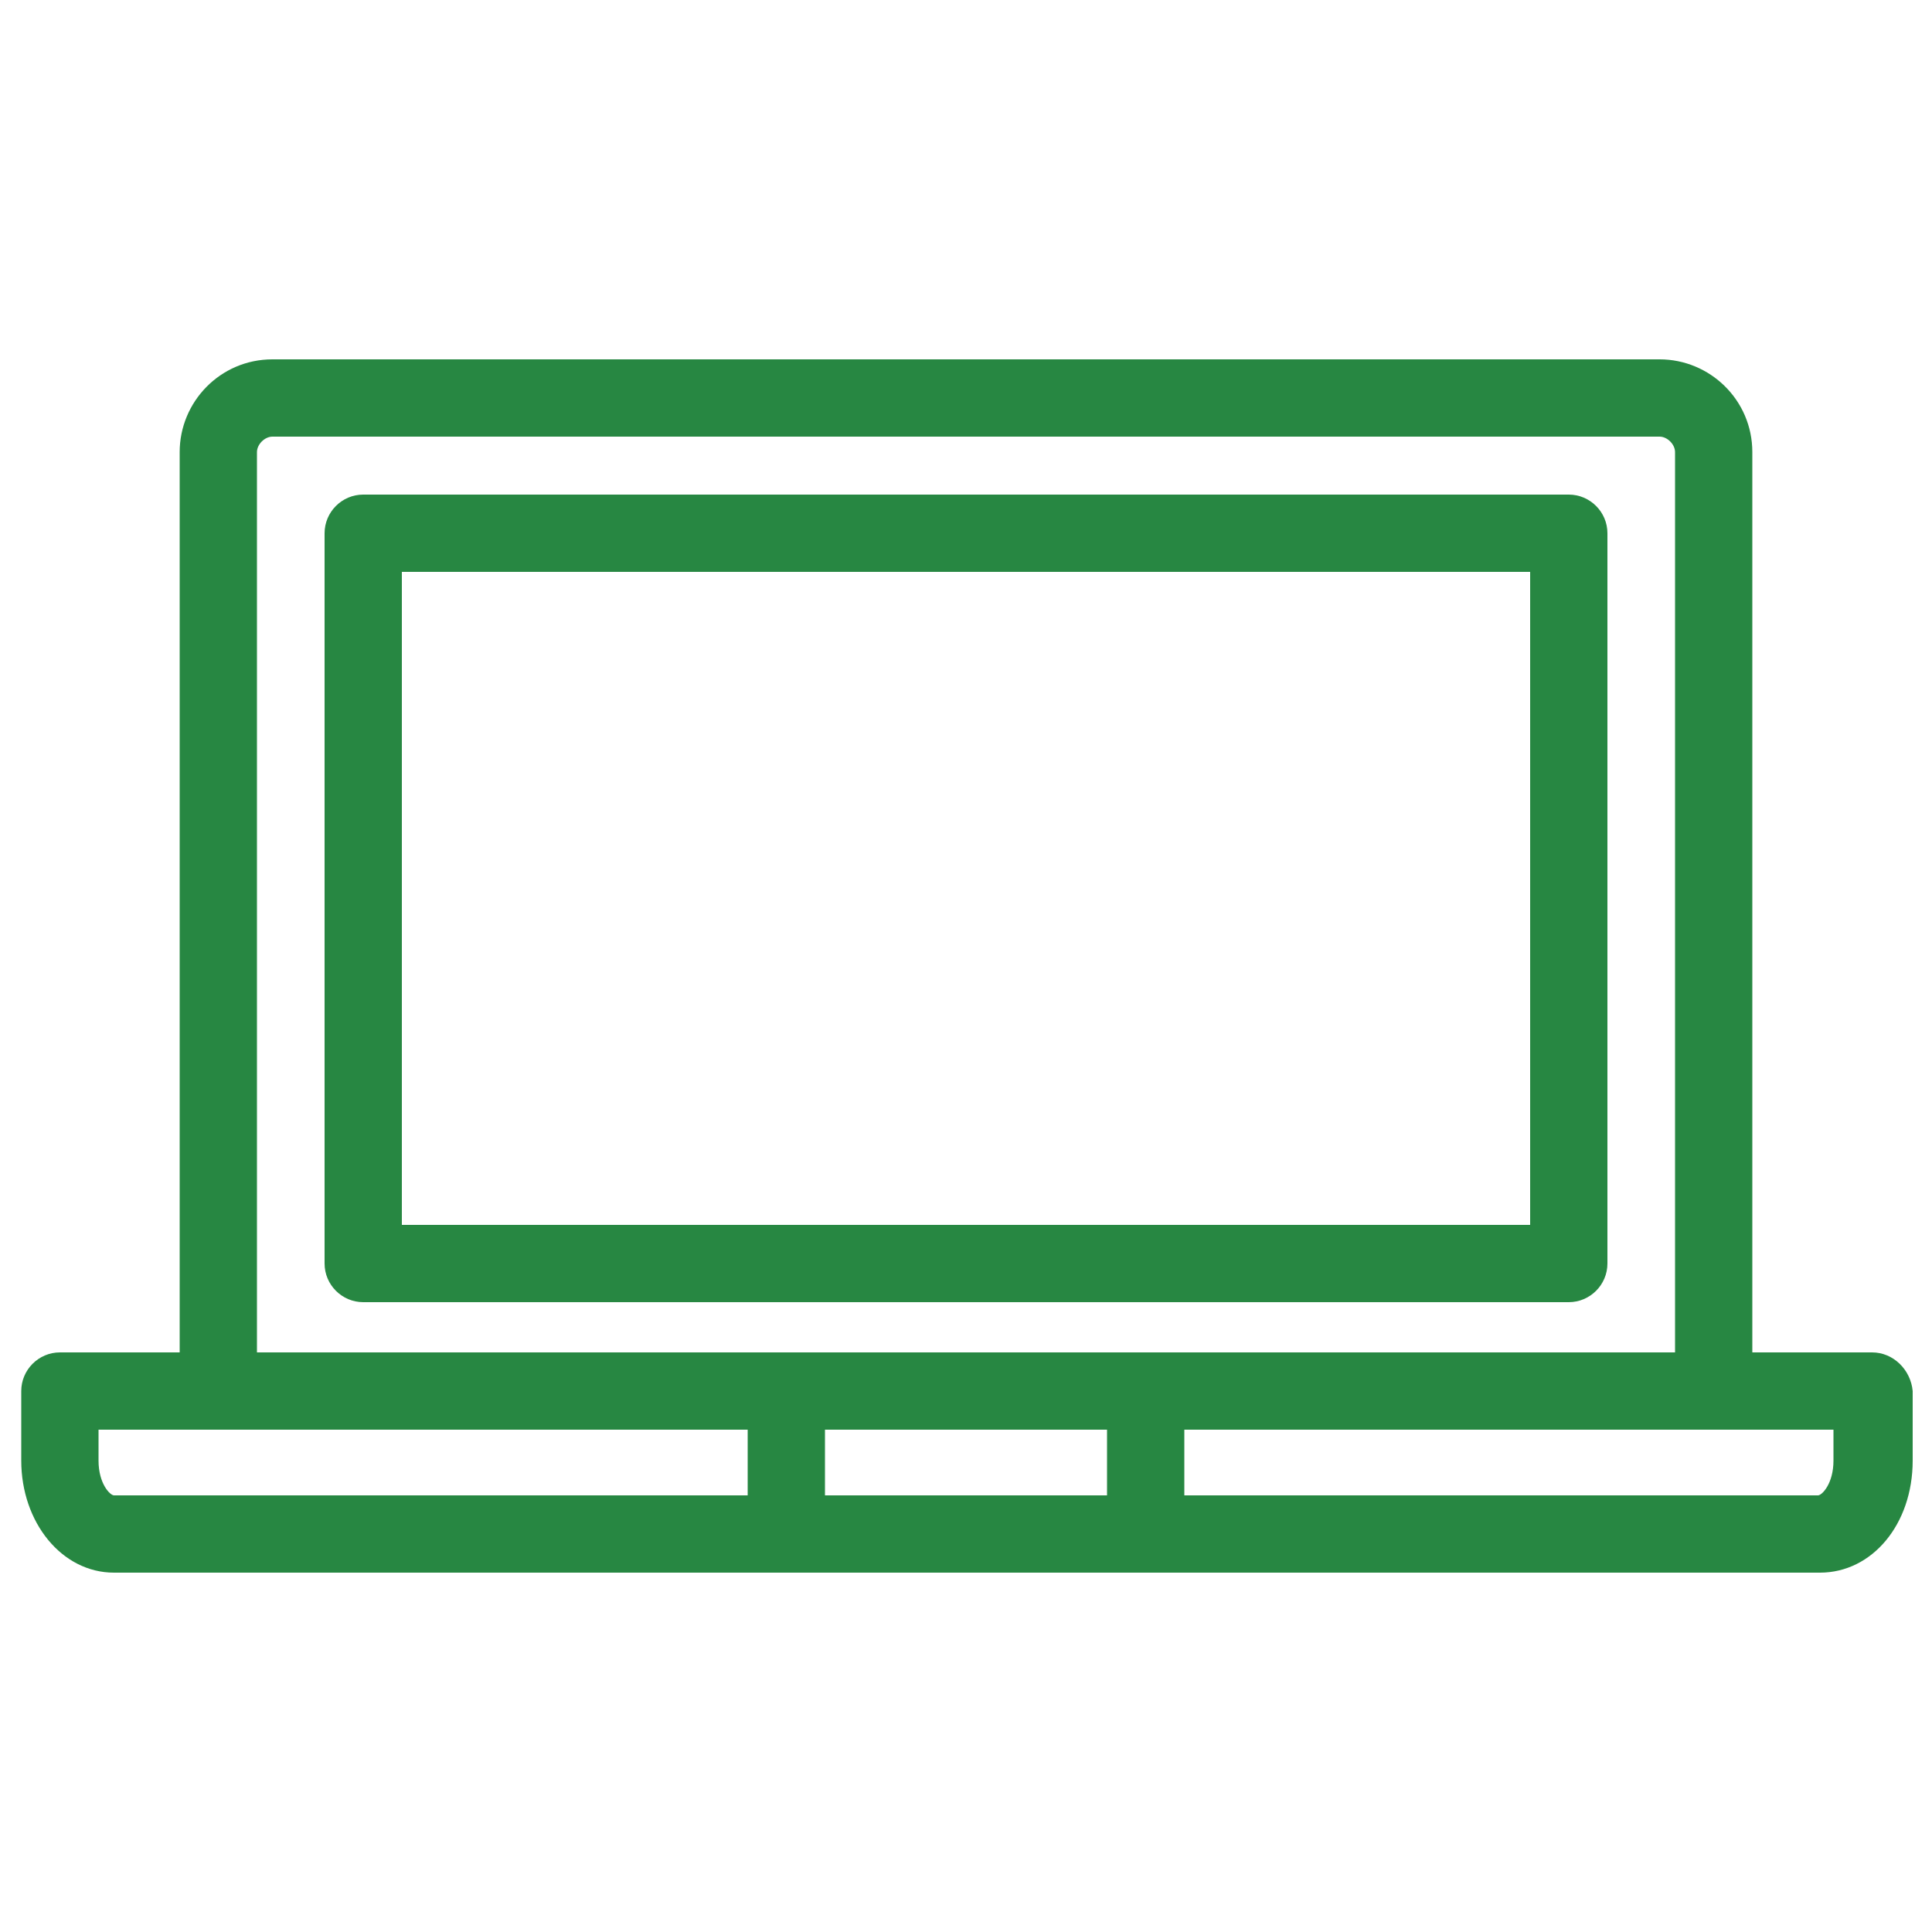 <?xml version="1.0" encoding="utf-8"?>
<!-- Generator: Adobe Illustrator 24.1.2, SVG Export Plug-In . SVG Version: 6.00 Build 0)  -->
<svg version="1.1" id="Layer_1" xmlns="http://www.w3.org/2000/svg" xmlns:xlink="http://www.w3.org/1999/xlink" x="0px" y="0px"
	 viewBox="0 0 100 100" style="enable-background:new 0 0 100 100;" xml:space="preserve">
<style type="text/css">
	.st0{fill:#278742;}
</style>
<g>
	<path class="st0" d="M96.9,70h-6.2V23.4c0-2.7-2.2-4.8-4.8-4.8H14.1c-2.7,0-4.8,2.2-4.8,4.8V70H3.1c-1.1,0-2,0.9-2,2v3.6
		c0,3.2,2.1,5.8,4.8,5.8h88.3c2.7,0,4.8-2.5,4.8-5.8V72C98.9,70.9,98,70,96.9,70z M94.9,75.6c0,1.2-0.6,1.8-0.8,1.8H61.3V74h33.6
		V75.6z M5.1,75.6V74h33.6v3.4H5.9C5.7,77.4,5.1,76.8,5.1,75.6L5.1,75.6z M57.3,77.4H42.7V74h14.6V77.4z M13.3,23.4
		c0-0.4,0.4-0.8,0.8-0.8h71.8c0.4,0,0.8,0.4,0.8,0.8V70H13.3L13.3,23.4z"/>
	<path class="st0" d="M83.2,65.4V27.6c0-1.1-0.9-2-2-2H18.8c-1.1,0-2,0.9-2,2v37.8c0,1.1,0.9,2,2,2h62.4
		C82.3,67.4,83.2,66.5,83.2,65.4z M79.2,63.4H20.8V29.6h58.4V63.4z"/>
</g>
</svg>
